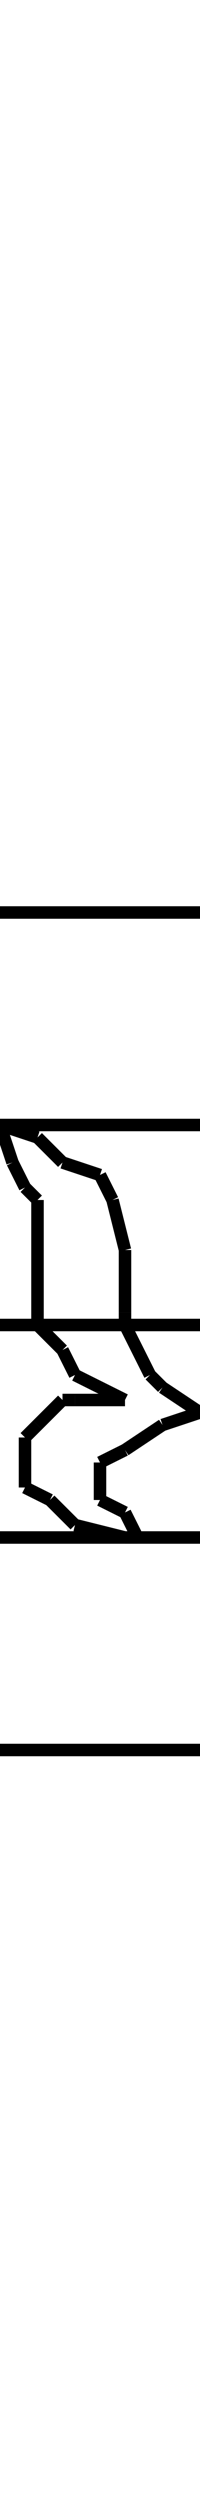 <!DOCTYPE svg PUBLIC "-//W3C//DTD SVG 1.1//EN" "http://www.w3.org/Graphics/SVG/1.1/DTD/svg11.dtd">
<svg width="16" height="200" xmlns="http://www.w3.org/2000/svg">
 <line x1="0" y1="90" x2="3" y2="91" style="stroke: black; stroke-width: 1" />
 <line x1="3" y1="91" x2="5" y2="93" style="stroke: black; stroke-width: 1" />
 <line x1="5" y1="93" x2="8" y2="94" style="stroke: black; stroke-width: 1" />
 <line x1="8" y1="94" x2="9" y2="96" style="stroke: black; stroke-width: 1" />
 <line x1="9" y1="96" x2="10" y2="100" style="stroke: black; stroke-width: 1" />
 <line x1="10" y1="100" x2="10" y2="105" style="stroke: black; stroke-width: 1" />
 <line x1="10" y1="105" x2="10" y2="106" style="stroke: black; stroke-width: 1" />
 <line x1="10" y1="106" x2="12" y2="110" style="stroke: black; stroke-width: 1" />
 <line x1="12" y1="110" x2="13" y2="111" style="stroke: black; stroke-width: 1" />
 <line x1="13" y1="111" x2="16" y2="113" style="stroke: black; stroke-width: 1" />
 <line x1="16" y1="113" x2="13" y2="114" style="stroke: black; stroke-width: 1" />
 <line x1="13" y1="114" x2="10" y2="116" style="stroke: black; stroke-width: 1" />
 <line x1="10" y1="116" x2="8" y2="117" style="stroke: black; stroke-width: 1" />
 <line x1="8" y1="117" x2="8" y2="120" style="stroke: black; stroke-width: 1" />
 <line x1="8" y1="120" x2="10" y2="121" style="stroke: black; stroke-width: 1" />
 <line x1="10" y1="121" x2="11" y2="123" style="stroke: black; stroke-width: 1" />
 <line x1="11" y1="123" x2="10" y2="123" style="stroke: black; stroke-width: 1" />
 <line x1="10" y1="123" x2="6" y2="122" style="stroke: black; stroke-width: 1" />
 <line x1="6" y1="122" x2="4" y2="120" style="stroke: black; stroke-width: 1" />
 <line x1="4" y1="120" x2="2" y2="119" style="stroke: black; stroke-width: 1" />
 <line x1="2" y1="119" x2="2" y2="115" style="stroke: black; stroke-width: 1" />
 <line x1="2" y1="115" x2="3" y2="114" style="stroke: black; stroke-width: 1" />
 <line x1="3" y1="114" x2="5" y2="112" style="stroke: black; stroke-width: 1" />
 <line x1="5" y1="112" x2="6" y2="112" style="stroke: black; stroke-width: 1" />
 <line x1="6" y1="112" x2="10" y2="112" style="stroke: black; stroke-width: 1" />
 <line x1="10" y1="112" x2="6" y2="110" style="stroke: black; stroke-width: 1" />
 <line x1="6" y1="110" x2="5" y2="108" style="stroke: black; stroke-width: 1" />
 <line x1="5" y1="108" x2="3" y2="106" style="stroke: black; stroke-width: 1" />
 <line x1="3" y1="106" x2="3" y2="96" style="stroke: black; stroke-width: 1" />
 <line x1="3" y1="96" x2="2" y2="95" style="stroke: black; stroke-width: 1" />
 <line x1="2" y1="95" x2="1" y2="93" style="stroke: black; stroke-width: 1" />
 <line x1="1" y1="93" x2="0" y2="90" style="stroke: black; stroke-width: 1" />
 <line x1="0" y1="140" x2="16" y2="140" style="stroke: black; stroke-width: 1" />
 <line x1="0" y1="123" x2="16" y2="123" style="stroke: black; stroke-width: 1" />
 <line x1="0" y1="106" x2="16" y2="106" style="stroke: black; stroke-width: 1" />
 <line x1="0" y1="90" x2="16" y2="90" style="stroke: black; stroke-width: 1" />
 <line x1="0" y1="73" x2="16" y2="73" style="stroke: black; stroke-width: 1" />
</svg>
